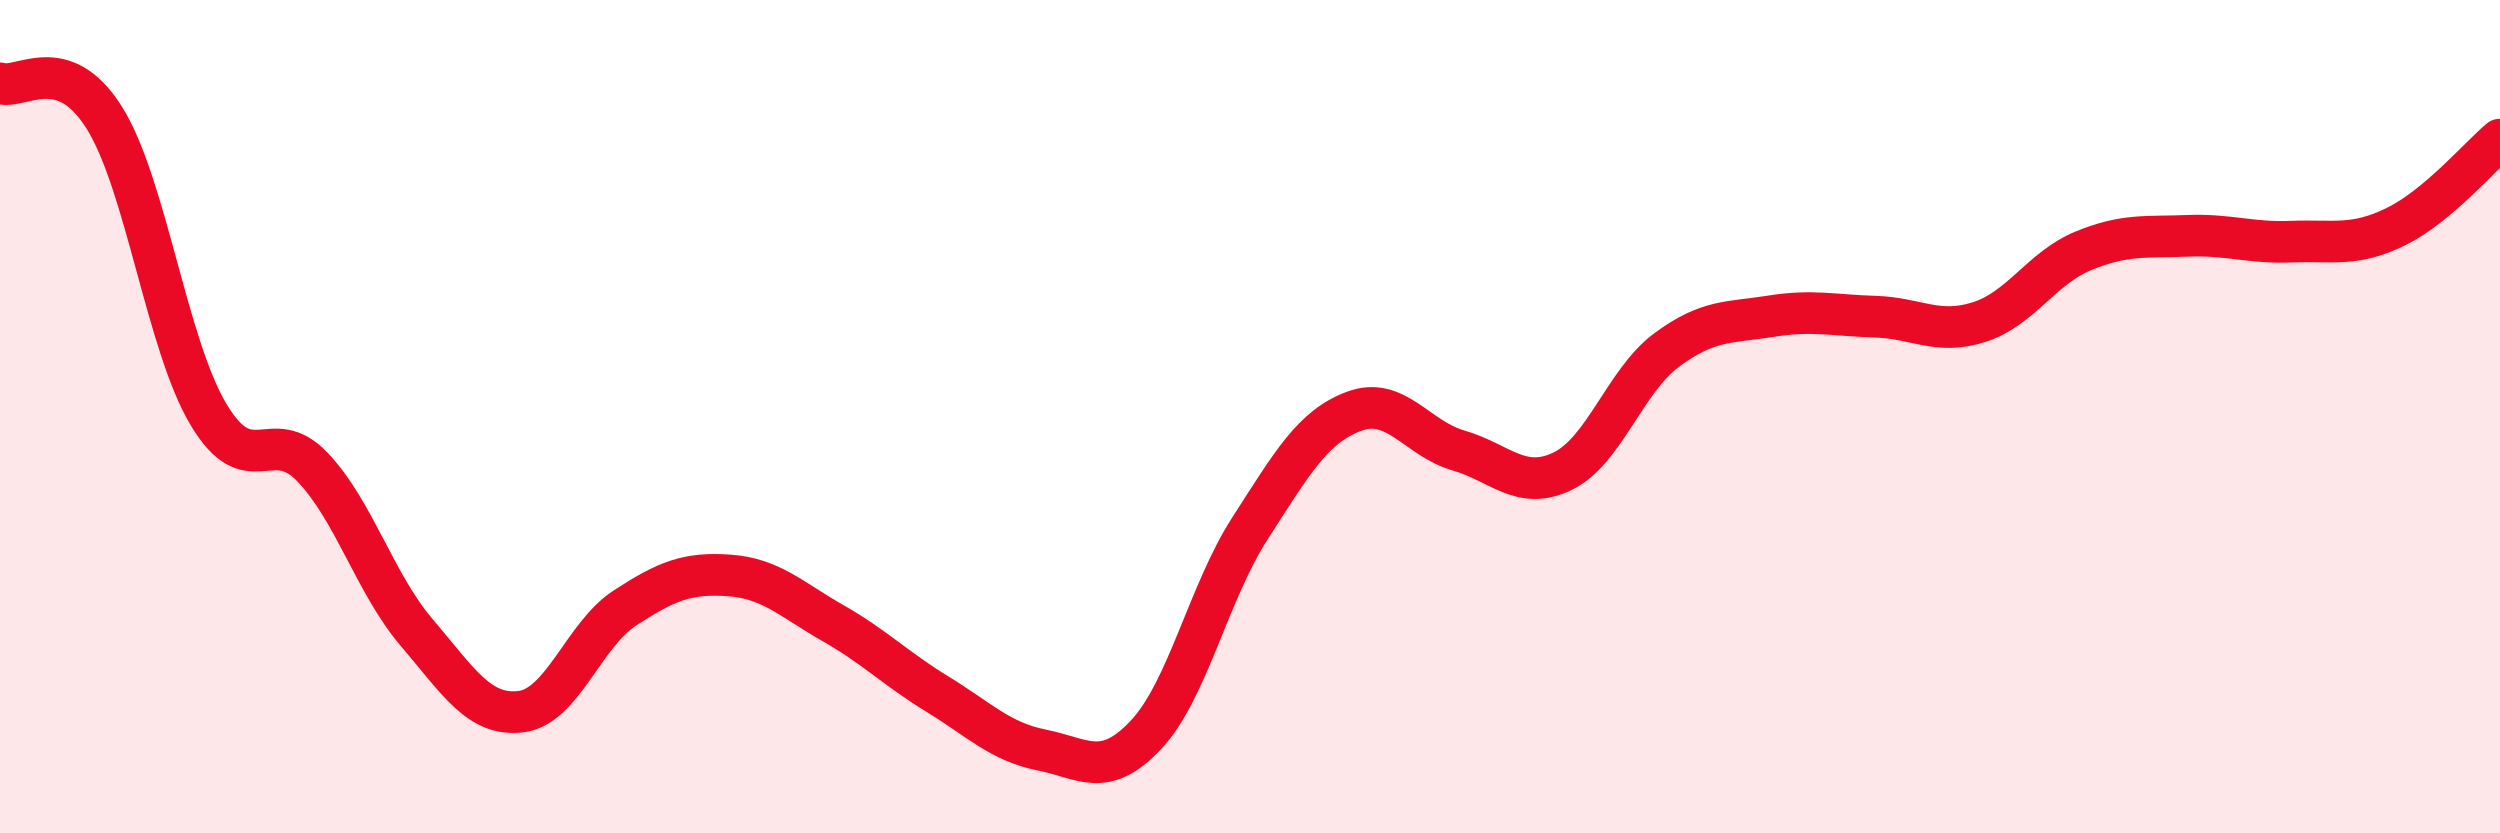 
    <svg width="60" height="20" viewBox="0 0 60 20" xmlns="http://www.w3.org/2000/svg">
      <path
        d="M 0,2 C 0.5,2.16 1.5,1.23 2.5,2.82 C 3.5,4.41 4,8.26 5,9.94 C 6,11.62 6.5,10.16 7.5,11.21 C 8.5,12.26 9,14.01 10,15.18 C 11,16.35 11.5,17.2 12.5,17.08 C 13.5,16.96 14,15.24 15,14.59 C 16,13.94 16.5,13.74 17.5,13.81 C 18.5,13.88 19,14.39 20,14.96 C 21,15.53 21.5,16.05 22.5,16.66 C 23.5,17.27 24,17.8 25,18 C 26,18.2 26.5,18.7 27.5,17.64 C 28.5,16.58 29,14.23 30,12.68 C 31,11.13 31.5,10.24 32.5,9.87 C 33.5,9.5 34,10.52 35,10.81 C 36,11.1 36.5,11.79 37.5,11.31 C 38.5,10.83 39,9.14 40,8.4 C 41,7.66 41.5,7.75 42.5,7.59 C 43.5,7.43 44,7.57 45,7.6 C 46,7.63 46.5,8.05 47.5,7.73 C 48.5,7.41 49,6.43 50,6.02 C 51,5.61 51.5,5.7 52.5,5.66 C 53.5,5.62 54,5.84 55,5.8 C 56,5.76 56.5,5.93 57.5,5.44 C 58.5,4.95 59.5,3.77 60,3.35L60 20L0 20Z"
        fill="#EB0A25"
        opacity="0.1"
        stroke-linecap="round"
        stroke-linejoin="round"
      />
      <path
        d="M 0,2 C 0.5,2.16 1.5,1.23 2.5,2.82 C 3.5,4.41 4,8.26 5,9.94 C 6,11.62 6.5,10.16 7.5,11.21 C 8.5,12.26 9,14.01 10,15.18 C 11,16.35 11.5,17.2 12.5,17.08 C 13.5,16.96 14,15.24 15,14.59 C 16,13.94 16.5,13.74 17.5,13.81 C 18.5,13.88 19,14.39 20,14.96 C 21,15.53 21.5,16.05 22.5,16.66 C 23.5,17.27 24,17.8 25,18 C 26,18.2 26.5,18.7 27.5,17.64 C 28.5,16.58 29,14.23 30,12.68 C 31,11.13 31.5,10.24 32.5,9.87 C 33.5,9.5 34,10.52 35,10.81 C 36,11.1 36.5,11.79 37.5,11.31 C 38.5,10.83 39,9.14 40,8.4 C 41,7.66 41.5,7.75 42.5,7.59 C 43.5,7.43 44,7.57 45,7.6 C 46,7.63 46.5,8.05 47.5,7.73 C 48.5,7.41 49,6.43 50,6.02 C 51,5.61 51.5,5.7 52.5,5.66 C 53.5,5.62 54,5.84 55,5.8 C 56,5.76 56.5,5.93 57.5,5.44 C 58.5,4.95 59.5,3.77 60,3.35"
        stroke="#EB0A25"
        stroke-width="1"
        fill="none"
        stroke-linecap="round"
        stroke-linejoin="round"
      />
    </svg>
  